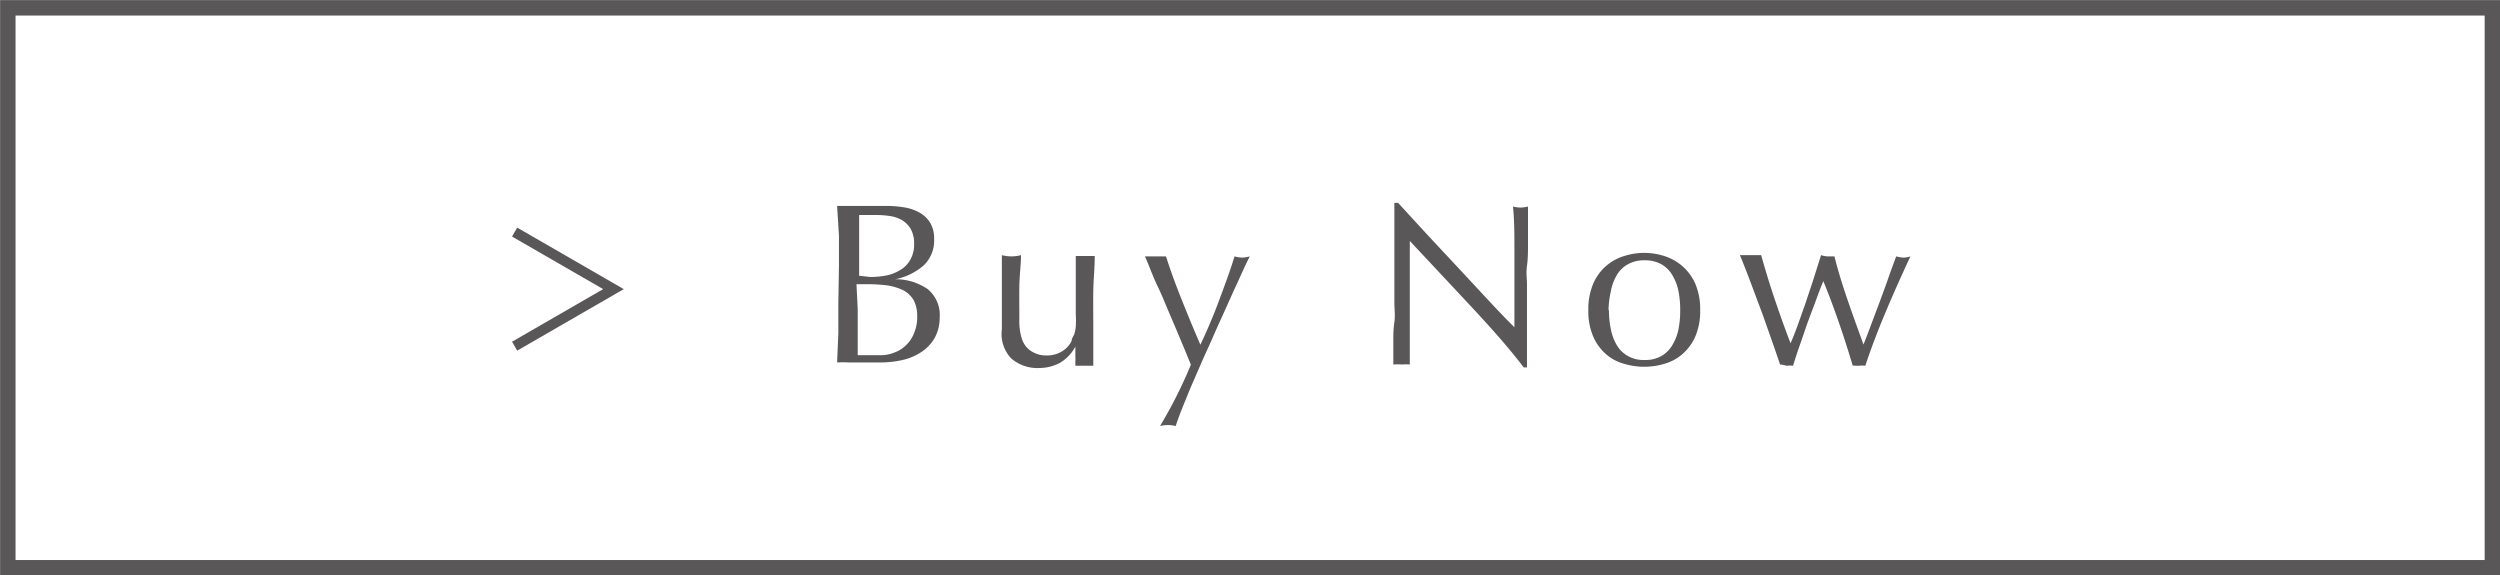<svg xmlns="http://www.w3.org/2000/svg" viewBox="0 0 121.4 27.94">
  <defs>
    <style>
      .a, .b {
        fill: none;
        stroke: #595757;
        stroke-miterlimit: 10;
      }

      .a {
        stroke-width: 0.75px;
      }

      .b {
        stroke-width: 0.5px;
      }

      .c {
        fill: #595757;
      }
    </style>
  </defs>
  <rect class="a" x="0.38" y="0.38" width="120.65" height="27.19"/>
  <polyline class="b" points="24.99 16.81 29.79 14.04 24.99 11.27"/>
  <g>
    <path class="c" d="M40.74,12.91c0-.49,0-1,0-1.46L40.65,10l.59,0c.2,0,.4,0,.59,0l.59,0L43,10a5.33,5.33,0,0,1,.91.07,2.22,2.22,0,0,1,.75.26,1.41,1.41,0,0,1,.51.49,1.46,1.46,0,0,1,.19.78,1.65,1.65,0,0,1-.52,1.3,3,3,0,0,1-1.36.66v0a2.74,2.74,0,0,1,1.57.48,1.63,1.63,0,0,1,.58,1.4,2,2,0,0,1-.26,1,2,2,0,0,1-.67.68,2.69,2.69,0,0,1-.91.37,4.77,4.77,0,0,1-1,.11l-.54,0H41.19a4.89,4.89,0,0,0-.54,0l.06-1.43q0-.7,0-1.44Zm1.51.54a4.11,4.11,0,0,0,.78-.07,2.12,2.12,0,0,0,.69-.27,1.33,1.33,0,0,0,.48-.49,1.49,1.49,0,0,0,.19-.77,1.45,1.45,0,0,0-.17-.74,1.21,1.21,0,0,0-.42-.42,1.65,1.65,0,0,0-.59-.2,4.6,4.6,0,0,0-.64-.05l-.49,0-.36,0c0,.35,0,.71,0,1.06s0,.7,0,1.06v.83ZM41.65,15c0,.38,0,.75,0,1.12s0,.75,0,1.13l.5,0,.59,0a1.8,1.8,0,0,0,.69-.13,1.54,1.54,0,0,0,.57-.36,1.6,1.6,0,0,0,.39-.59,2,2,0,0,0,.15-.8,1.68,1.68,0,0,0-.17-.79,1.28,1.28,0,0,0-.5-.48,2.65,2.65,0,0,0-.78-.24,7.62,7.62,0,0,0-1-.06h-.5Z"/>
    <path class="c" d="M48.65,16c0-.39,0-.73,0-1s0-.56,0-.83v-.85c0-.31,0-.61,0-.93a1.83,1.83,0,0,0,.93,0c0,.45-.07.94-.08,1.47s0,1.08,0,1.64a2.87,2.87,0,0,0,.1.88,1.28,1.28,0,0,0,.24.47,1.18,1.18,0,0,0,.4.29,1.25,1.25,0,0,0,.56.12,1.39,1.39,0,0,0,.79-.21,1.2,1.2,0,0,0,.45-.5c0-.13.1-.24.13-.33a2.08,2.08,0,0,0,.07-.36,4.64,4.64,0,0,0,0-.6c0-.25,0-.6,0-1v-.93c0-.17,0-.32,0-.47s0-.29,0-.43l.23,0,.23,0,.24,0,.22,0c0,.58-.06,1.14-.07,1.68s0,1.11,0,1.72c0,.33,0,.66,0,1s0,.63,0,.93l-.44,0-.43,0c0-.07,0-.14,0-.22a1.69,1.69,0,0,0,0-.23v-.48h0a2,2,0,0,1-.75.79,2.14,2.14,0,0,1-1,.25,1.93,1.93,0,0,1-1.37-.47A1.72,1.72,0,0,1,48.65,16Z"/>
    <path class="c" d="M57.83,17.71l-.32-.78-.42-1-.46-1.08c-.15-.37-.3-.71-.44-1s-.26-.6-.36-.85-.18-.43-.23-.55l.26,0,.25,0,.24,0,.27,0c.23.72.49,1.42.77,2.12s.58,1.43.9,2.17c.31-.65.61-1.35.89-2.1s.55-1.47.77-2.19a1.48,1.48,0,0,0,.37.06,1.55,1.55,0,0,0,.37-.06c-.06.11-.14.28-.26.53l-.41.9c-.16.34-.33.73-.52,1.15s-.39.85-.58,1.29-.4.88-.59,1.32l-.54,1.24-.43,1.06c-.12.31-.21.57-.27.75a1.42,1.42,0,0,0-.38-.05,1.47,1.47,0,0,0-.38.05A22.46,22.46,0,0,0,57.83,17.71Z"/>
    <path class="c" d="M71.36,14.8l-2.9-3.1q0,.32,0,.84c0,.35,0,.82,0,1.43,0,.15,0,.35,0,.58s0,.47,0,.72,0,.51,0,.77,0,.51,0,.73,0,.42,0,.59,0,.28,0,.34a2.38,2.38,0,0,0-.39,0,2.54,2.54,0,0,0-.41,0c0-.08,0-.22,0-.42s0-.44,0-.72,0-.58.05-.91,0-.65,0-1l0-1c0-.31,0-.59,0-.84V11c0-.51,0-.9,0-1.15h.18l1.45,1.58,1.55,1.66,1.45,1.56c.45.48.85.9,1.2,1.24V14.4c0-.78,0-1.54,0-2.28s0-1.44-.07-2.09a2,2,0,0,0,.38.05,1.82,1.82,0,0,0,.35-.05c0,.16,0,.41,0,.73s0,.68,0,1.05,0,.74-.05,1.1,0,.64,0,.86v1.46c0,.27,0,.55,0,.83s0,.54,0,.78,0,.45,0,.63v.37h-.16C73.24,16.85,72.33,15.84,71.36,14.8Z"/>
    <path class="c" d="M77.13,15.06a3.13,3.13,0,0,1,.24-1.29,2.37,2.37,0,0,1,1.51-1.34,3.18,3.18,0,0,1,1.93,0,2.48,2.48,0,0,1,.87.48,2.45,2.45,0,0,1,.64.86,3.13,3.13,0,0,1,.24,1.29,3.1,3.1,0,0,1-.24,1.29,2.45,2.45,0,0,1-.64.86,2.28,2.28,0,0,1-.87.46,3.4,3.4,0,0,1-1.93,0,2.25,2.25,0,0,1-.88-.46,2.43,2.43,0,0,1-.63-.86A3.1,3.1,0,0,1,77.13,15.06Zm1,0a4.53,4.53,0,0,0,.09.91,2.35,2.35,0,0,0,.28.77,1.4,1.4,0,0,0,.54.54,1.49,1.49,0,0,0,.82.2,1.53,1.53,0,0,0,.83-.2,1.45,1.45,0,0,0,.53-.54,2.37,2.37,0,0,0,.29-.77,4.53,4.53,0,0,0,.08-.91,4.43,4.43,0,0,0-.08-.9,2.42,2.42,0,0,0-.29-.78,1.45,1.45,0,0,0-.53-.54,1.62,1.62,0,0,0-.83-.2,1.58,1.58,0,0,0-.82.2,1.4,1.4,0,0,0-.54.54,2.41,2.41,0,0,0-.28.78A4.43,4.43,0,0,0,78.11,15.06Z"/>
    <path class="c" d="M86.44,17.7q-.14-.42-.36-1.05l-.48-1.36-.55-1.47c-.19-.51-.38-1-.56-1.43l.26,0,.26,0,.25,0,.26,0c.2.7.41,1.4.65,2.11s.49,1.42.78,2.17c.09-.21.2-.48.33-.83l.39-1.1c.13-.4.27-.8.4-1.21l.36-1.14a1.16,1.16,0,0,0,.33.06l.16,0,.16,0c.18.72.4,1.42.64,2.12s.5,1.41.77,2.16c.1-.24.21-.53.34-.88l.41-1.09c.14-.38.29-.78.43-1.18s.28-.78.41-1.13a1.48,1.48,0,0,0,.36.06,1.16,1.16,0,0,0,.33-.06c-.42.9-.82,1.79-1.19,2.67s-.71,1.76-1,2.64a1.23,1.23,0,0,0-.29,0H90.1a.28.28,0,0,0-.13,0c-.2-.67-.41-1.33-.64-2s-.49-1.38-.79-2.11c-.09.22-.2.5-.32.83s-.26.69-.4,1.07-.26.76-.4,1.15-.25.74-.35,1.06a1.51,1.51,0,0,0-.32,0A1.42,1.42,0,0,0,86.44,17.7Z"/>
  </g>
</svg>
